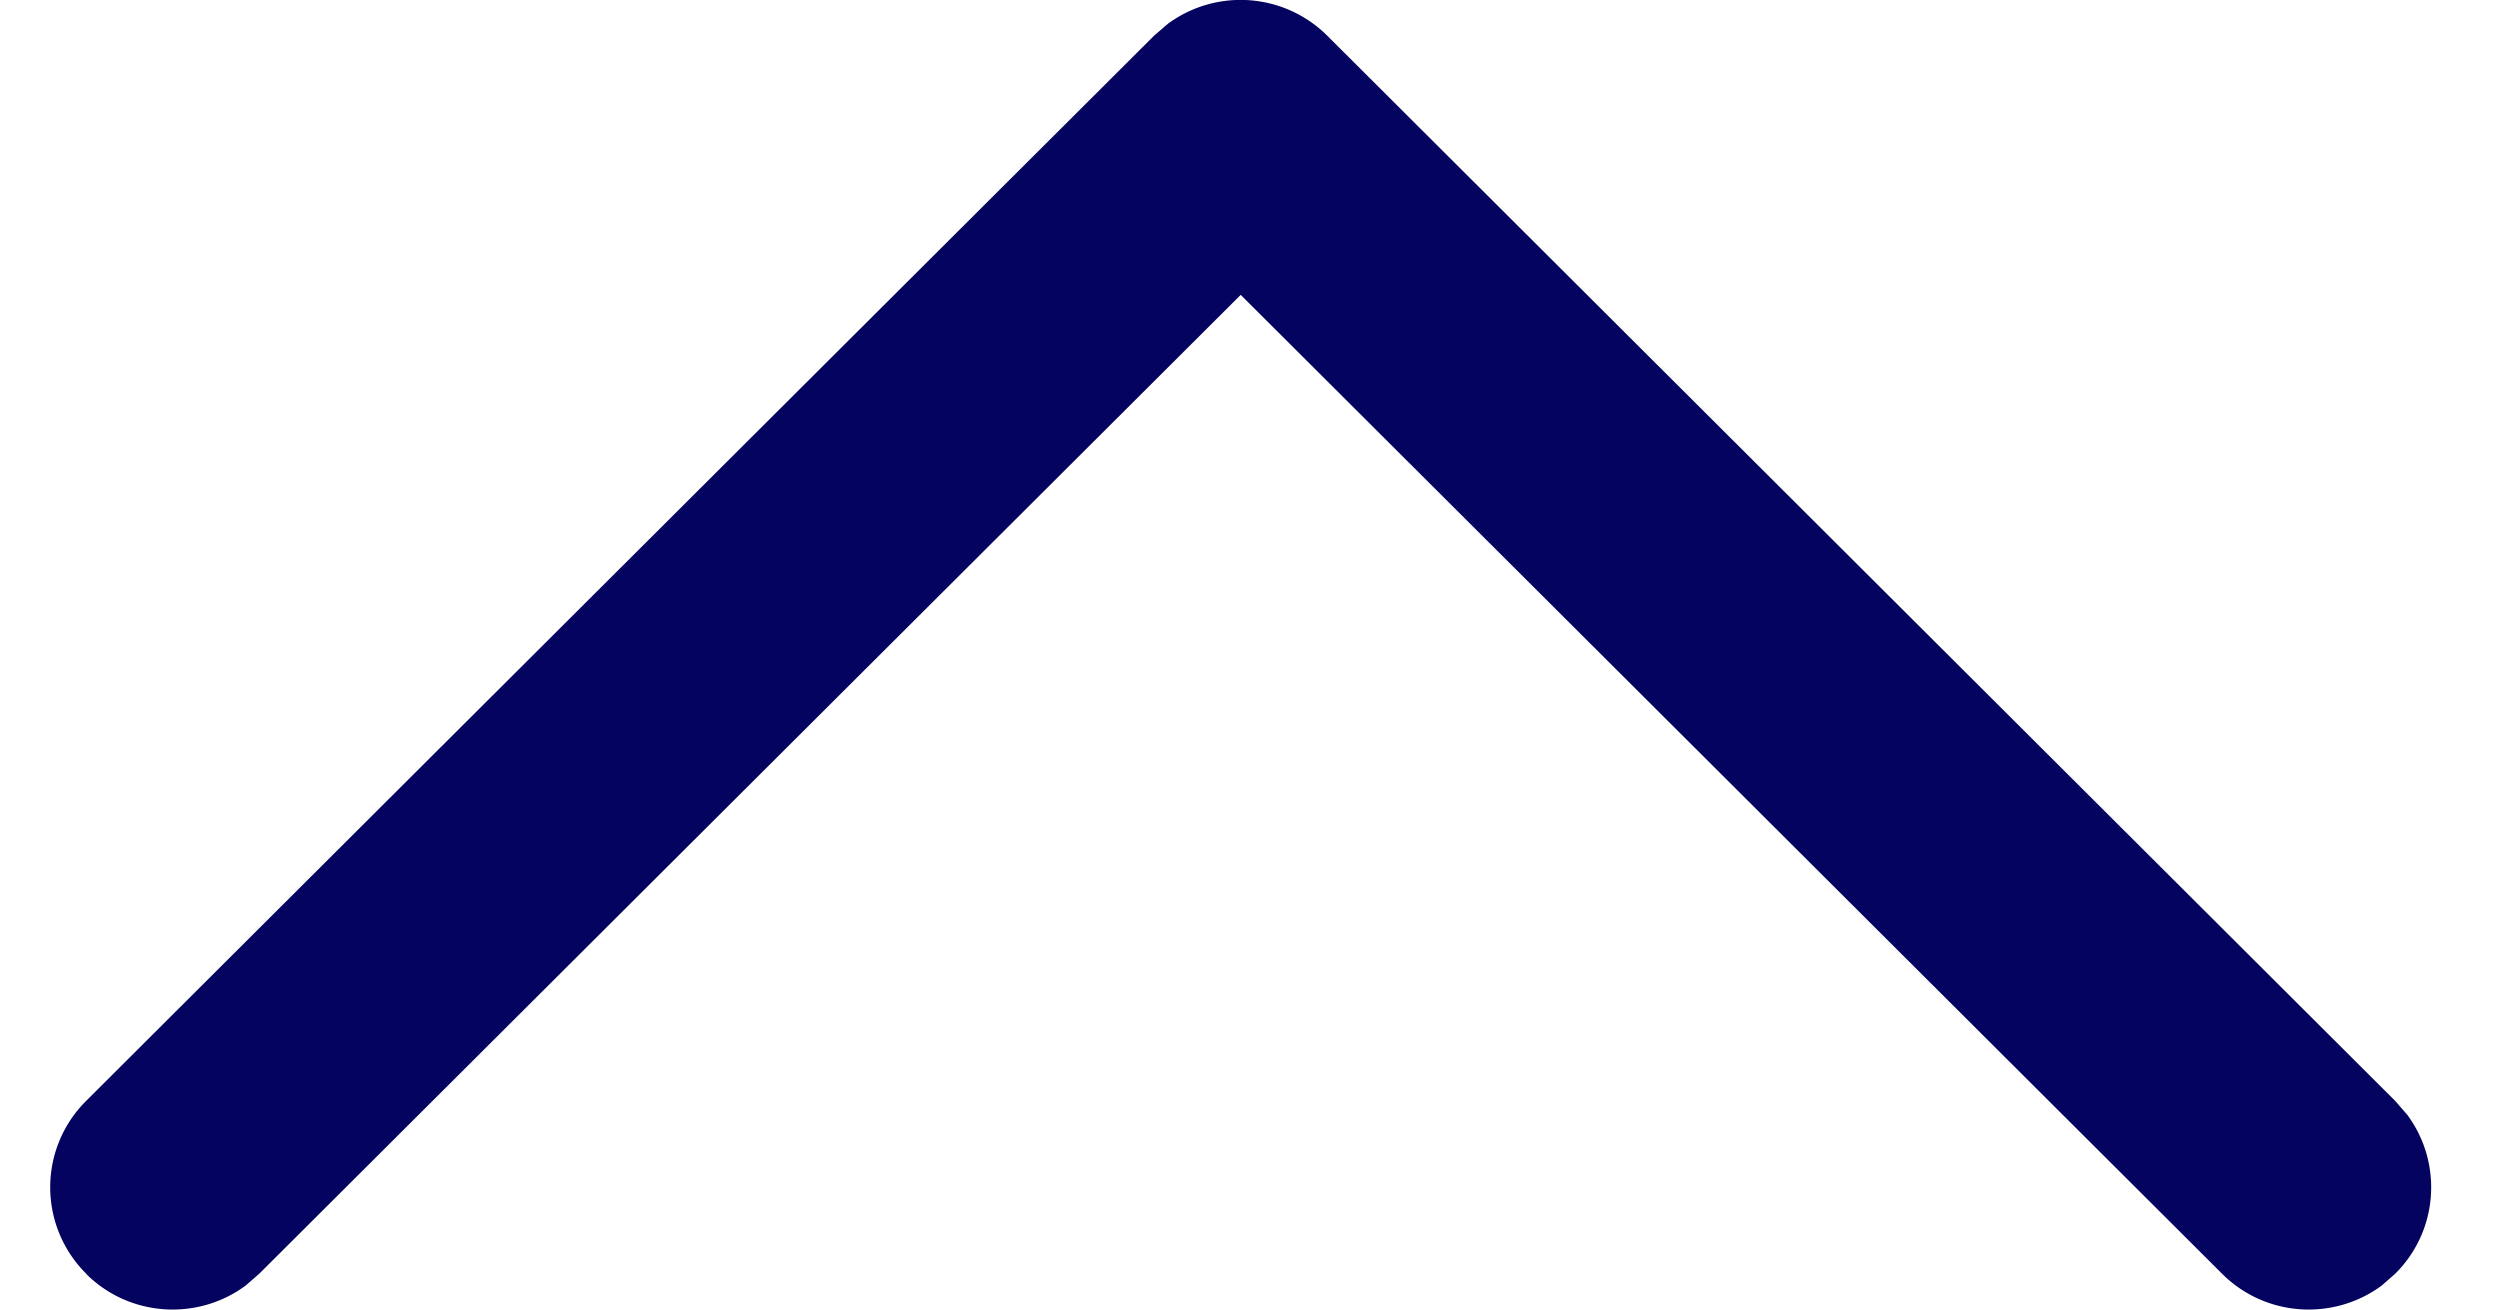 <svg width="21" height="11" fill="none" xmlns="http://www.w3.org/2000/svg"><path d="M.723 10.7c.365.364.937.397 1.34.099l.115-.1 8.244-8.222 8.244 8.223c.365.364.936.397 1.34.099l.114-.1c.366-.364.399-.934.1-1.336l-.1-.115L11.15.301A1.031 1.031 0 009.81.2l-.116.1-8.97 8.947a1.023 1.023 0 000 1.452z" fill="#04035F"/></svg>